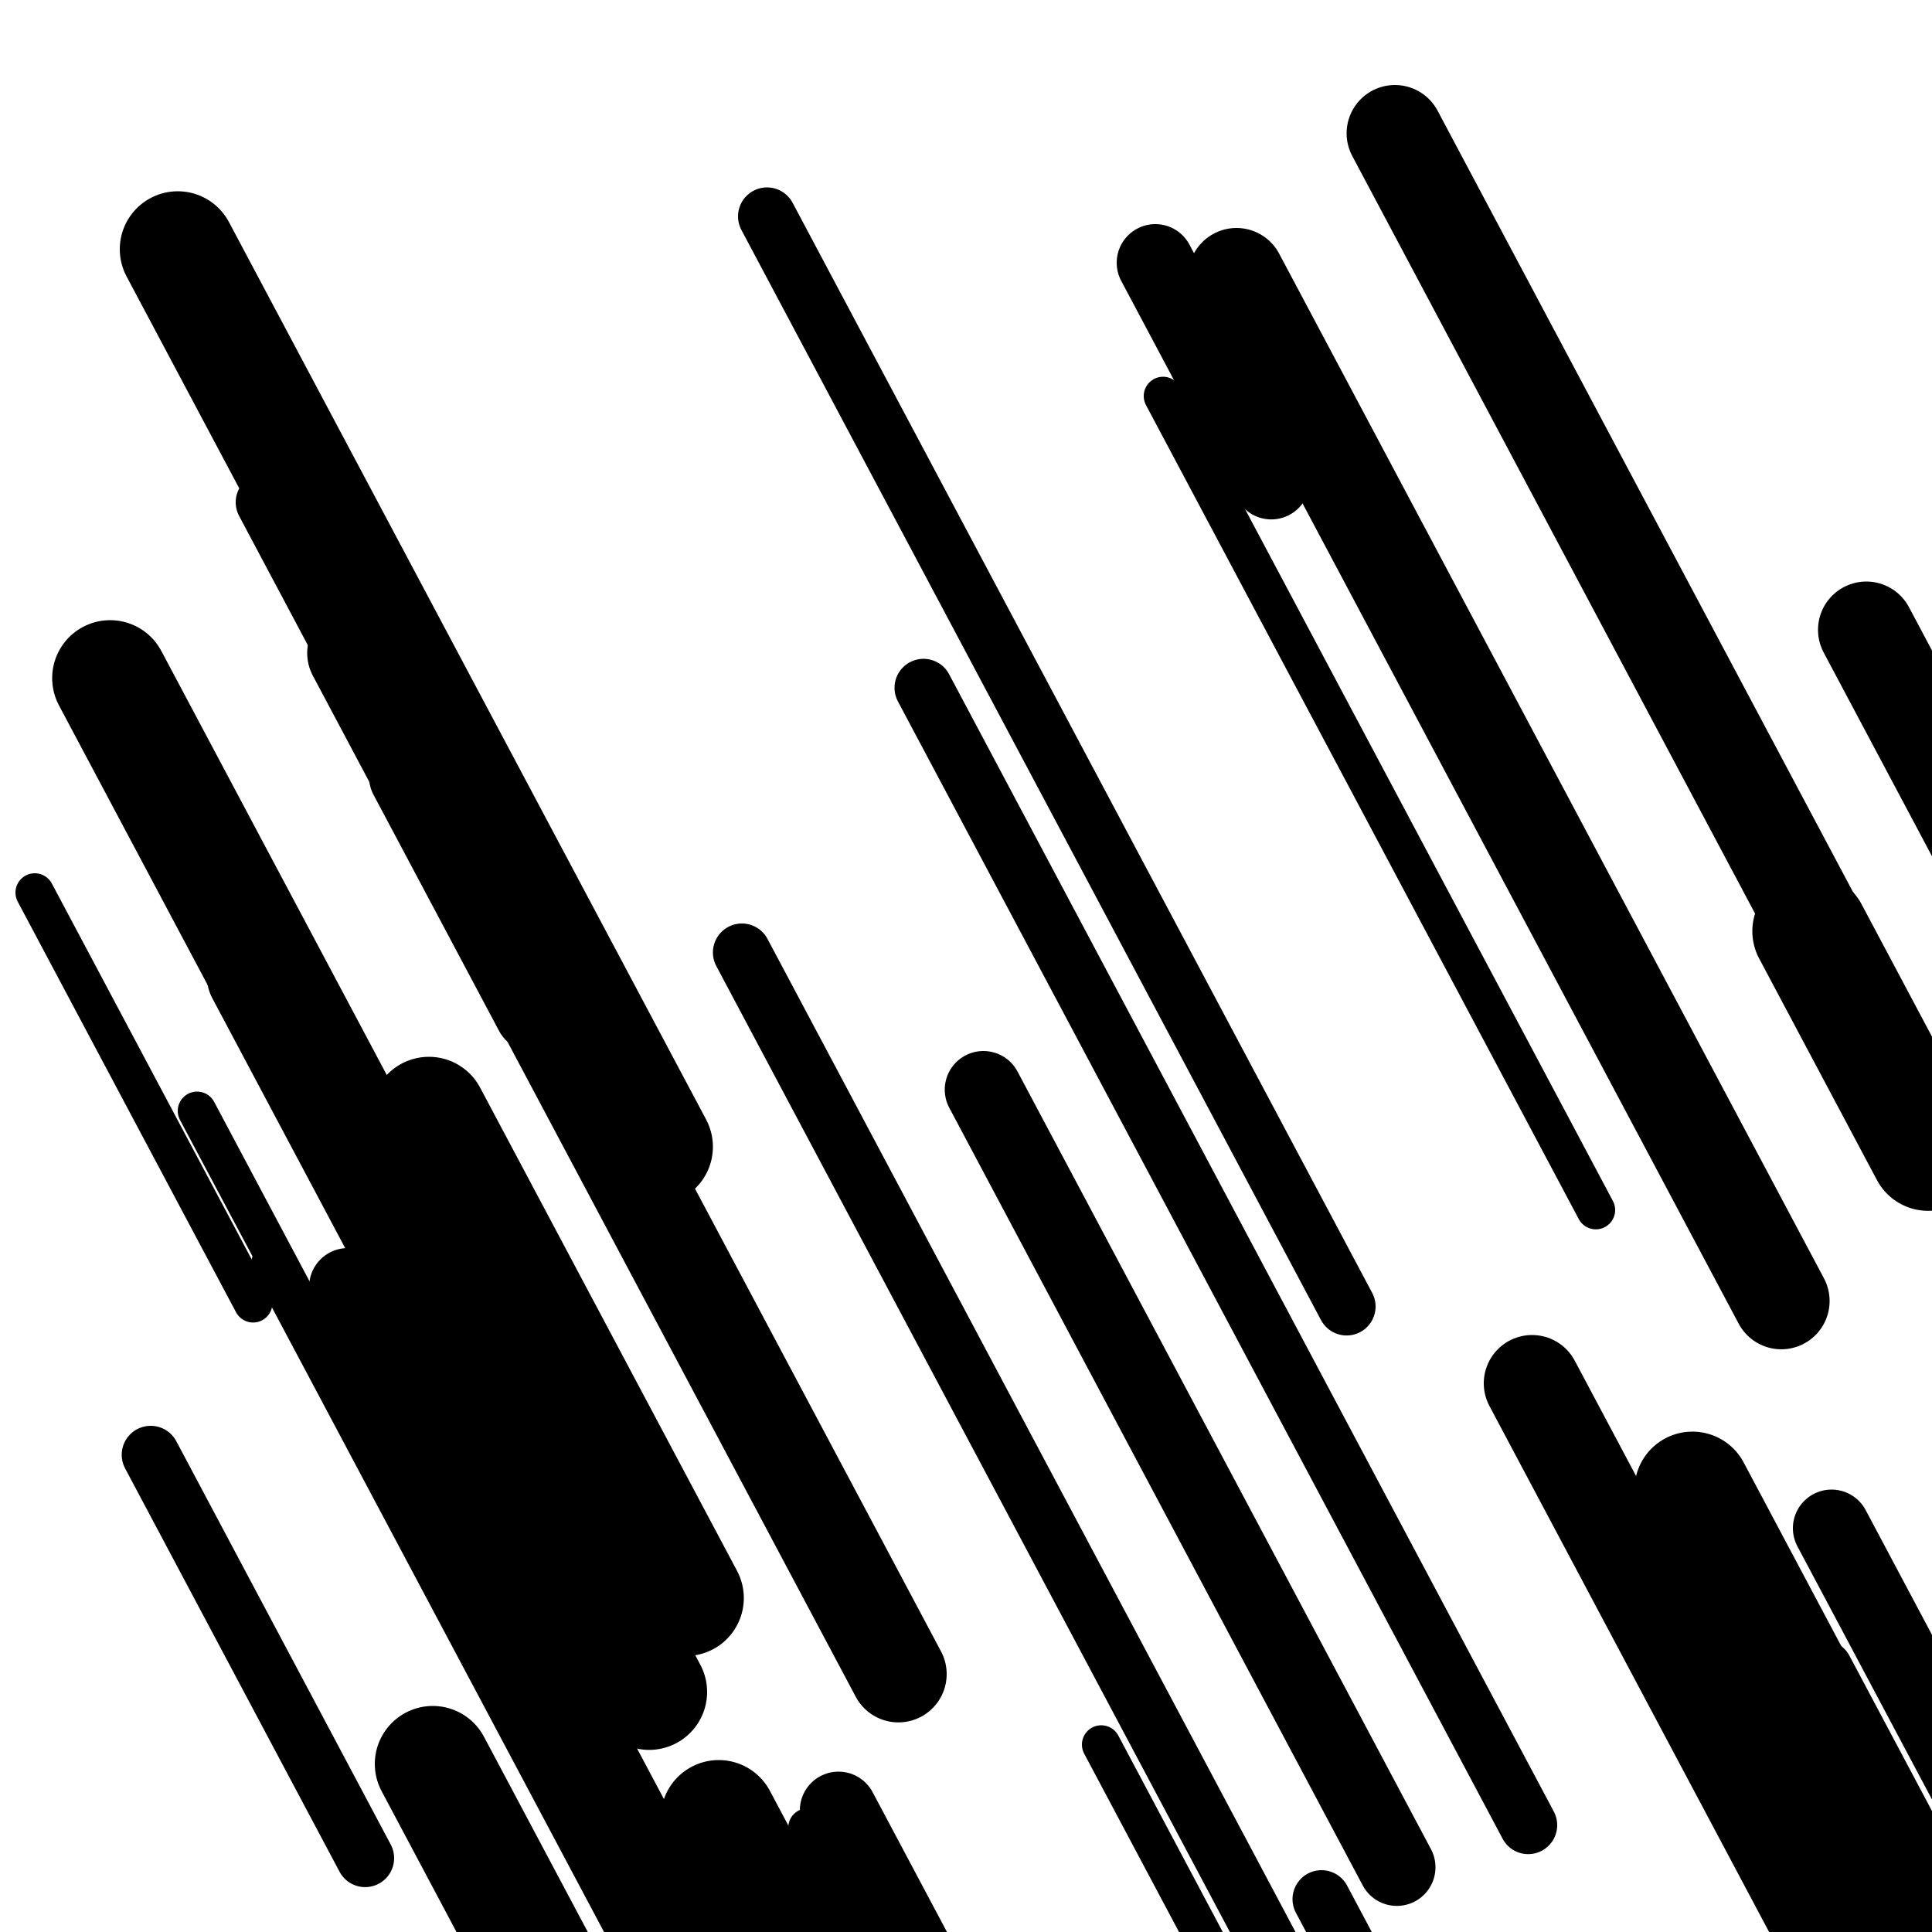 <svg viewBox="0 0 1000 1000" height="1000" width="1000" xmlns="http://www.w3.org/2000/svg">
<rect x="0" y="0" width="1000" height="1000" fill="#ffffff"></rect>
<line opacity="0.8" x1="570" y1="903" x2="735" y2="1213.334" stroke="hsl(333, 20%, 50%)" stroke-width="20" stroke-linecap="round" /><line opacity="0.8" x1="102" y1="575" x2="221" y2="798.817" stroke="hsl(163, 20%, 20%)" stroke-width="20" stroke-linecap="round" /><line opacity="0.8" x1="418" y1="946" x2="767" y2="1602.403" stroke="hsl(353, 20%, 60%)" stroke-width="20" stroke-linecap="round" /><line opacity="0.8" x1="190" y1="371" x2="268" y2="517.703" stroke="hsl(163, 20%, 20%)" stroke-width="20" stroke-linecap="round" /><line opacity="0.8" x1="140" y1="654" x2="384" y2="1112.918" stroke="hsl(183, 20%, 30%)" stroke-width="20" stroke-linecap="round" /><line opacity="0.8" x1="18" y1="462" x2="131" y2="674.532" stroke="hsl(333, 20%, 50%)" stroke-width="20" stroke-linecap="round" /><line opacity="0.8" x1="602" y1="205" x2="826" y2="626.302" stroke="hsl(333, 20%, 50%)" stroke-width="20" stroke-linecap="round" /><line opacity="0.8" x1="137" y1="260" x2="212" y2="401.061" stroke="hsl(183, 20%, 30%)" stroke-width="30" stroke-linecap="round" /><line opacity="0.8" x1="478" y1="356" x2="791" y2="944.694" stroke="hsl(333, 20%, 50%)" stroke-width="30" stroke-linecap="round" /><line opacity="0.8" x1="684" y1="983" x2="997" y2="1571.694" stroke="hsl(333, 20%, 50%)" stroke-width="30" stroke-linecap="round" /><line opacity="0.8" x1="397" y1="112" x2="697" y2="676.244" stroke="hsl(353, 20%, 60%)" stroke-width="30" stroke-linecap="round" /><line opacity="0.8" x1="384" y1="493" x2="695" y2="1077.932" stroke="hsl(13, 20%, 70%)" stroke-width="30" stroke-linecap="round" /><line opacity="0.8" x1="944" y1="864" x2="1047" y2="1057.724" stroke="hsl(333, 20%, 50%)" stroke-width="30" stroke-linecap="round" /><line opacity="0.8" x1="78" y1="753" x2="189" y2="961.77" stroke="hsl(333, 20%, 50%)" stroke-width="30" stroke-linecap="round" /><line opacity="0.8" x1="509" y1="564" x2="723" y2="966.494" stroke="hsl(13, 20%, 70%)" stroke-width="40" stroke-linecap="round" /><line opacity="0.8" x1="434" y1="937" x2="490" y2="1042.325" stroke="hsl(163, 20%, 20%)" stroke-width="40" stroke-linecap="round" /><line opacity="0.8" x1="116" y1="194" x2="240" y2="427.221" stroke="hsl(353, 20%, 60%)" stroke-width="40" stroke-linecap="round" /><line opacity="0.8" x1="598" y1="136" x2="658" y2="248.849" stroke="hsl(163, 20%, 20%)" stroke-width="40" stroke-linecap="round" /><line opacity="0.8" x1="211" y1="402" x2="276" y2="524.253" stroke="hsl(333, 20%, 50%)" stroke-width="40" stroke-linecap="round" /><line opacity="0.8" x1="180" y1="666" x2="426" y2="1128.68" stroke="hsl(163, 20%, 20%)" stroke-width="40" stroke-linecap="round" /><line opacity="0.8" x1="948" y1="791" x2="1122" y2="1118.261" stroke="hsl(333, 20%, 50%)" stroke-width="40" stroke-linecap="round" /><line opacity="0.8" x1="966" y1="326" x2="1227" y2="816.892" stroke="hsl(163, 20%, 20%)" stroke-width="50" stroke-linecap="round" /><line opacity="0.8" x1="722" y1="69" x2="959" y2="514.752" stroke="hsl(13, 20%, 70%)" stroke-width="50" stroke-linecap="round" /><line opacity="0.8" x1="640" y1="143" x2="922" y2="673.389" stroke="hsl(163, 20%, 20%)" stroke-width="50" stroke-linecap="round" /><line opacity="0.8" x1="184" y1="338" x2="465" y2="866.508" stroke="hsl(333, 20%, 50%)" stroke-width="50" stroke-linecap="round" /><line opacity="0.8" x1="930" y1="918" x2="990" y2="1030.849" stroke="hsl(163, 20%, 20%)" stroke-width="50" stroke-linecap="round" /><line opacity="0.8" x1="793" y1="716" x2="1007" y2="1118.494" stroke="hsl(353, 20%, 60%)" stroke-width="50" stroke-linecap="round" /><line opacity="0.8" x1="132" y1="505" x2="320" y2="858.593" stroke="hsl(13, 20%, 70%)" stroke-width="50" stroke-linecap="round" /><line opacity="0.8" x1="57" y1="351" x2="336" y2="875.747" stroke="hsl(13, 20%, 70%)" stroke-width="60" stroke-linecap="round" /><line opacity="0.8" x1="222" y1="577" x2="355" y2="827.148" stroke="hsl(333, 20%, 50%)" stroke-width="60" stroke-linecap="round" /><line opacity="0.8" x1="224" y1="913" x2="317" y2="1087.916" stroke="hsl(163, 20%, 20%)" stroke-width="60" stroke-linecap="round" /><line opacity="0.8" x1="937" y1="482" x2="998" y2="596.73" stroke="hsl(183, 20%, 30%)" stroke-width="60" stroke-linecap="round" /><line opacity="0.8" x1="372" y1="941" x2="526" y2="1230.645" stroke="hsl(333, 20%, 50%)" stroke-width="60" stroke-linecap="round" /><line opacity="0.8" x1="92" y1="129" x2="339" y2="593.561" stroke="hsl(183, 20%, 30%)" stroke-width="60" stroke-linecap="round" /><line opacity="0.8" x1="876" y1="771" x2="1196" y2="1372.86" stroke="hsl(183, 20%, 30%)" stroke-width="60" stroke-linecap="round" /></svg>